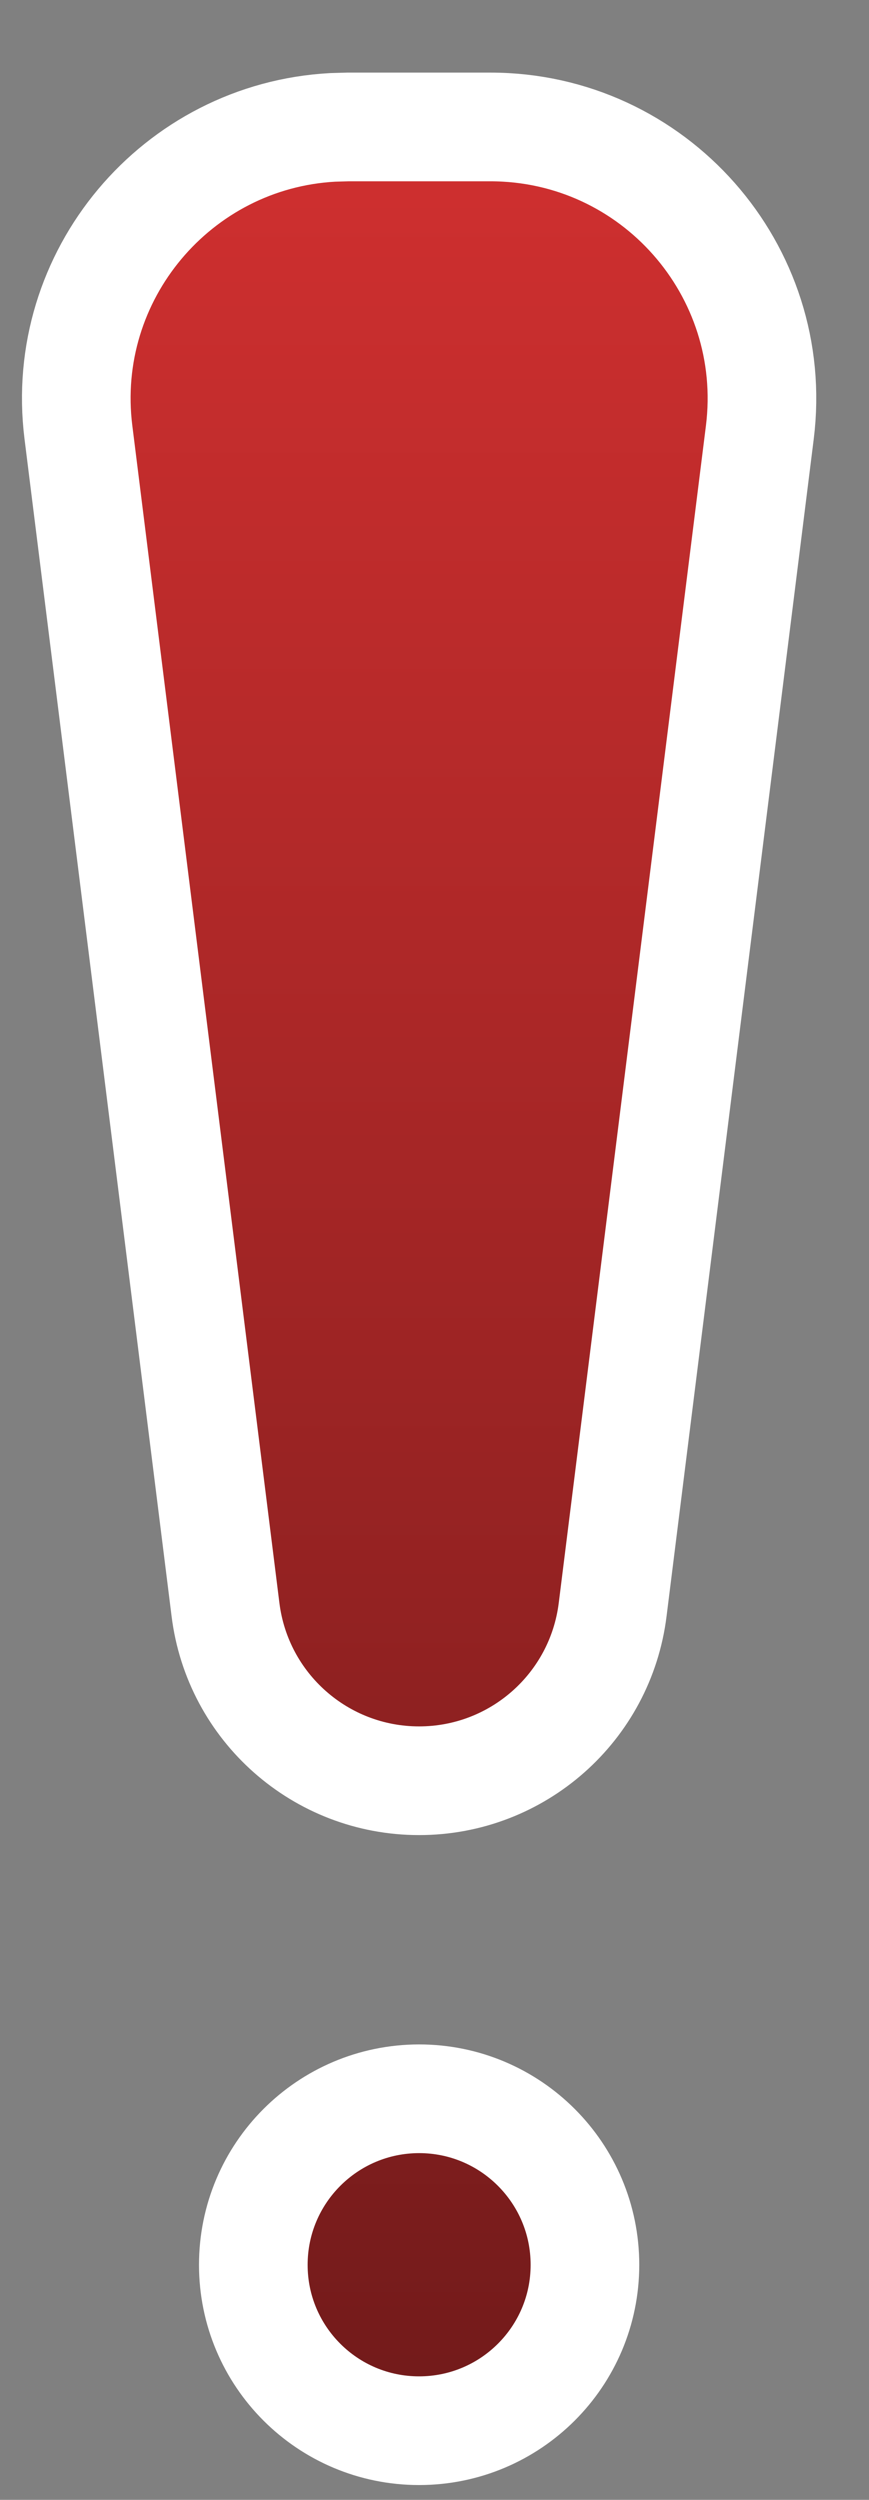 <svg width="8" height="23" viewBox="0 0 8 23" fill="none" xmlns="http://www.w3.org/2000/svg">
<rect x="0" y="0" width="8" height="23" fill="#808080" stroke="none"/>
<path d="M3.858 19.31C4.701 19.31 5.385 19.994 5.385 20.838C5.385 21.681 4.701 22.364 3.858 22.364C3.015 22.364 2.332 21.681 2.332 20.838C2.332 19.994 3.015 19.311 3.858 19.31ZM3.203 1.168H4.514C6.018 1.168 7.181 2.486 6.995 3.978L5.64 14.81C5.528 15.709 4.764 16.384 3.858 16.384C2.952 16.384 2.188 15.709 2.076 14.81L0.722 3.978C0.541 2.533 1.628 1.25 3.063 1.172L3.203 1.168Z" fill="url(#paint0_linear_4097_2657)" stroke="white"/>
<defs>
<linearGradient id="paint0_linear_4097_2657" x1="3.858" y1="0.668" x2="3.858" y2="23.588" gradientUnits="userSpaceOnUse">
<stop stop-color="#D23030"/>
<stop offset="1" stop-color="#6C1919"/>
</linearGradient>
</defs>
</svg>
